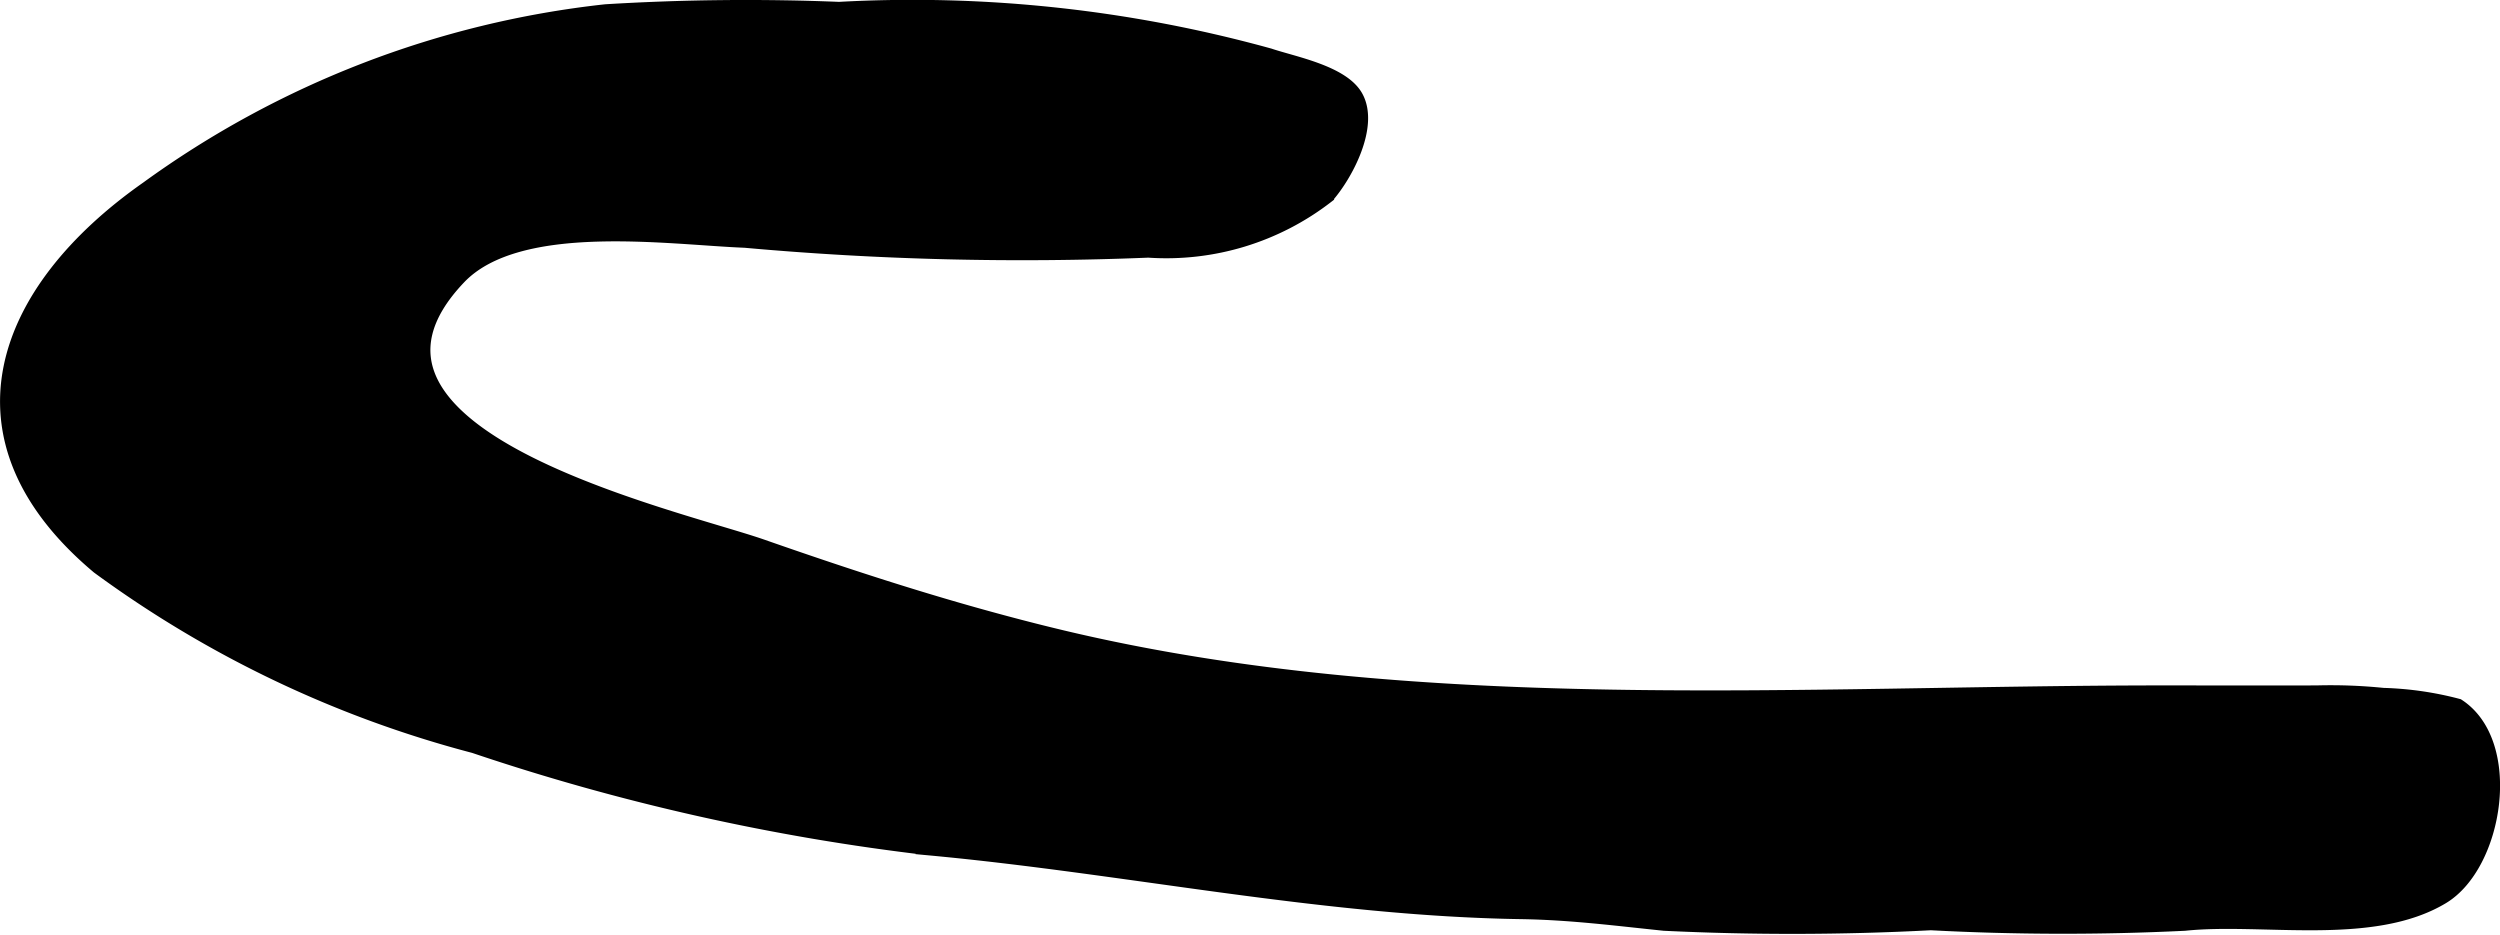 <?xml version="1.0" encoding="UTF-8"?>
<svg xmlns="http://www.w3.org/2000/svg"
     version="1.1"
     width="9.999mm"
     height="3.738mm"
     viewBox="0 0 28.345 10.596">
   <defs>
      <style type="text/css"><![CDATA[
      .a {
        stroke: #000;
        stroke-miterlimit: 10;
        stroke-width: 0.15px;
      }
    ]]></style>
   </defs>
   <path class="a"
         d="M11.397,7.056q.324.087.651.165c4.031.96,8.375.625,12.475.625.582,0,1.165.002,1.747,0a5.892,5.892,0,0,1,.75.028,3.72,3.72,0,0,1,.85.123c.658.429.439,1.808-.176,2.178-.798.48-2.043.211-2.924.303a28.307,28.307,0,0,1-2.878-.006,30.06,30.06,0,0,1-3.024.006c-.552-.057-1.057-.123-1.62-.132-2.255-.035-4.46-.513-6.703-.722a25.301,25.301,0,0,1-5.171-1.16A12.605,12.605,0,0,1,1.112,6.432c-1.741-1.46-1.106-3.136.555-4.301A10.861,10.861,0,0,1,6.868.123,26.121,26.121,0,0,1,9.513.096,15.185,15.185,0,0,1,14.395.623c.265.09.82.19.981.467.192.332-.115.899-.325,1.137a2.98,2.98,0,0,1-2.031.619,35.059,35.059,0,0,1-4.574-.112c-.858-.033-2.567-.29-3.238.415C3.509,4.933,7.67,5.851,8.641,6.189,9.559,6.51,10.468,6.808,11.397,7.056Z"/>
</svg>

